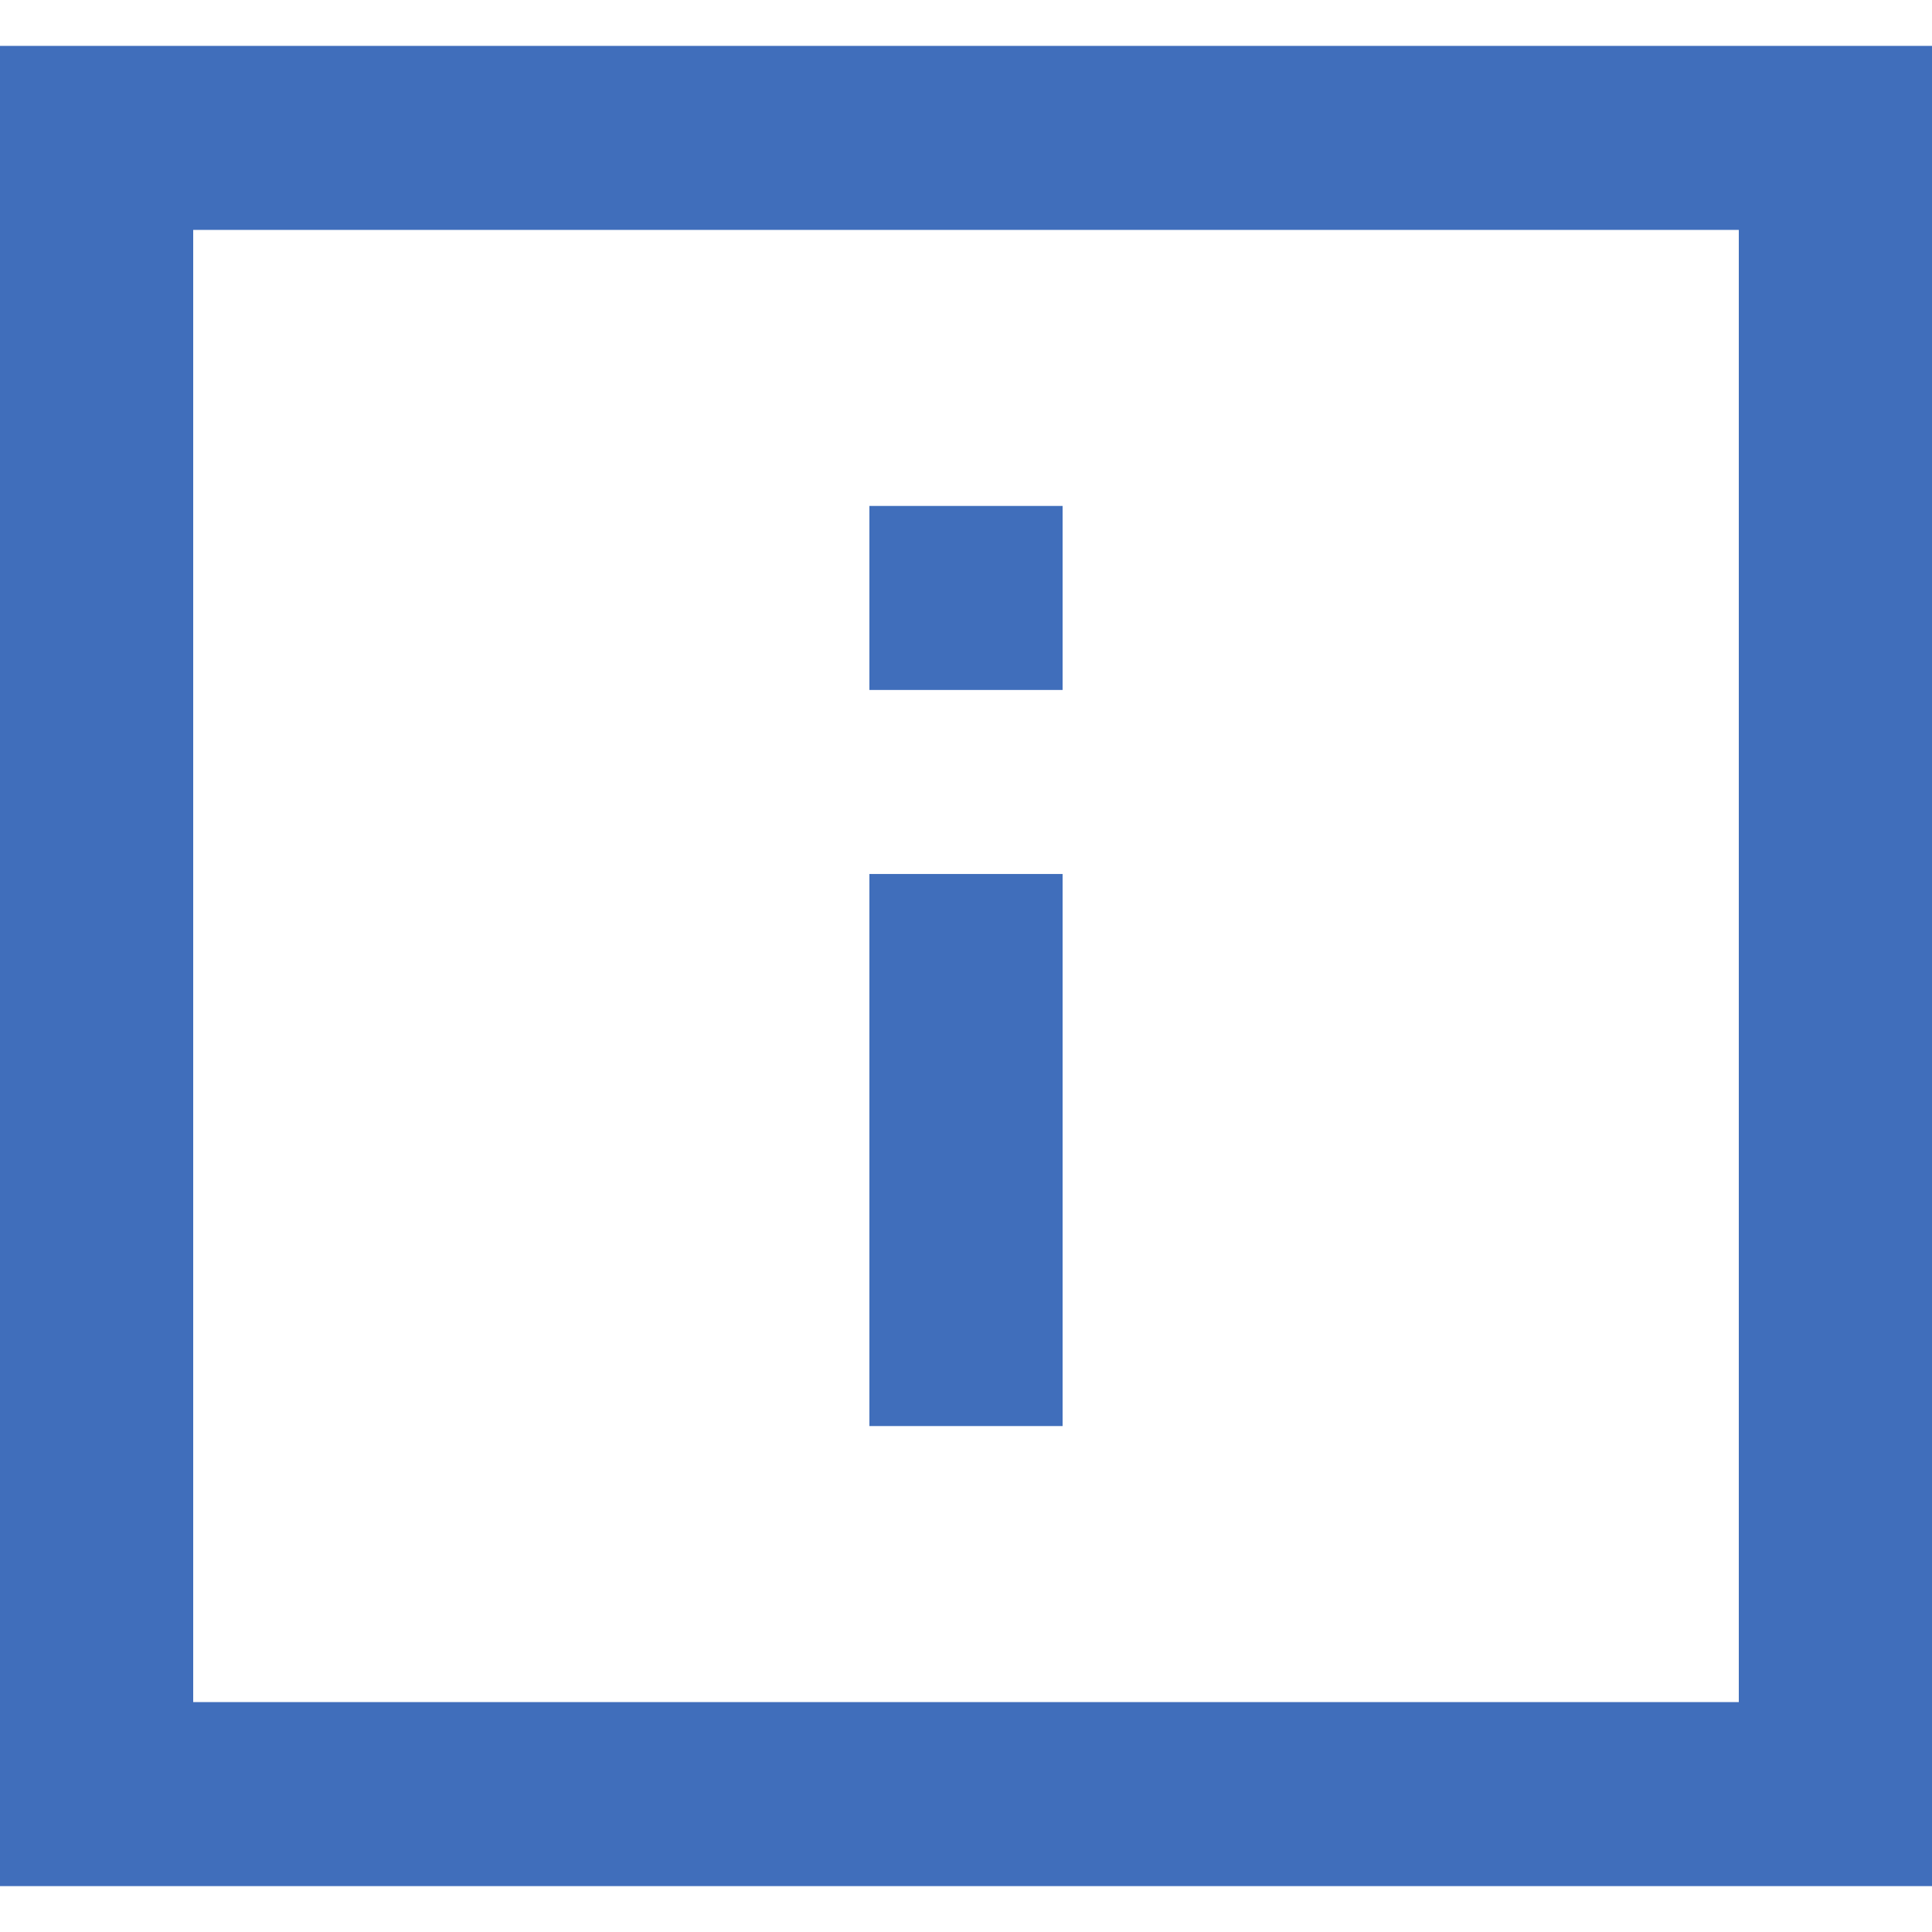 <svg xmlns="http://www.w3.org/2000/svg" viewBox="0 0 800 800" xmlns:v="https://vecta.io/nano"><path d="M80 704.8h640V95.2H80v609.6zM0 781h800V19H0v762zm360-495.3h80v-76.2h-80v76.2zm0 304.8h80V361.9h-80v228.6z" fill-rule="evenodd" fill="#406ebb"/></svg>